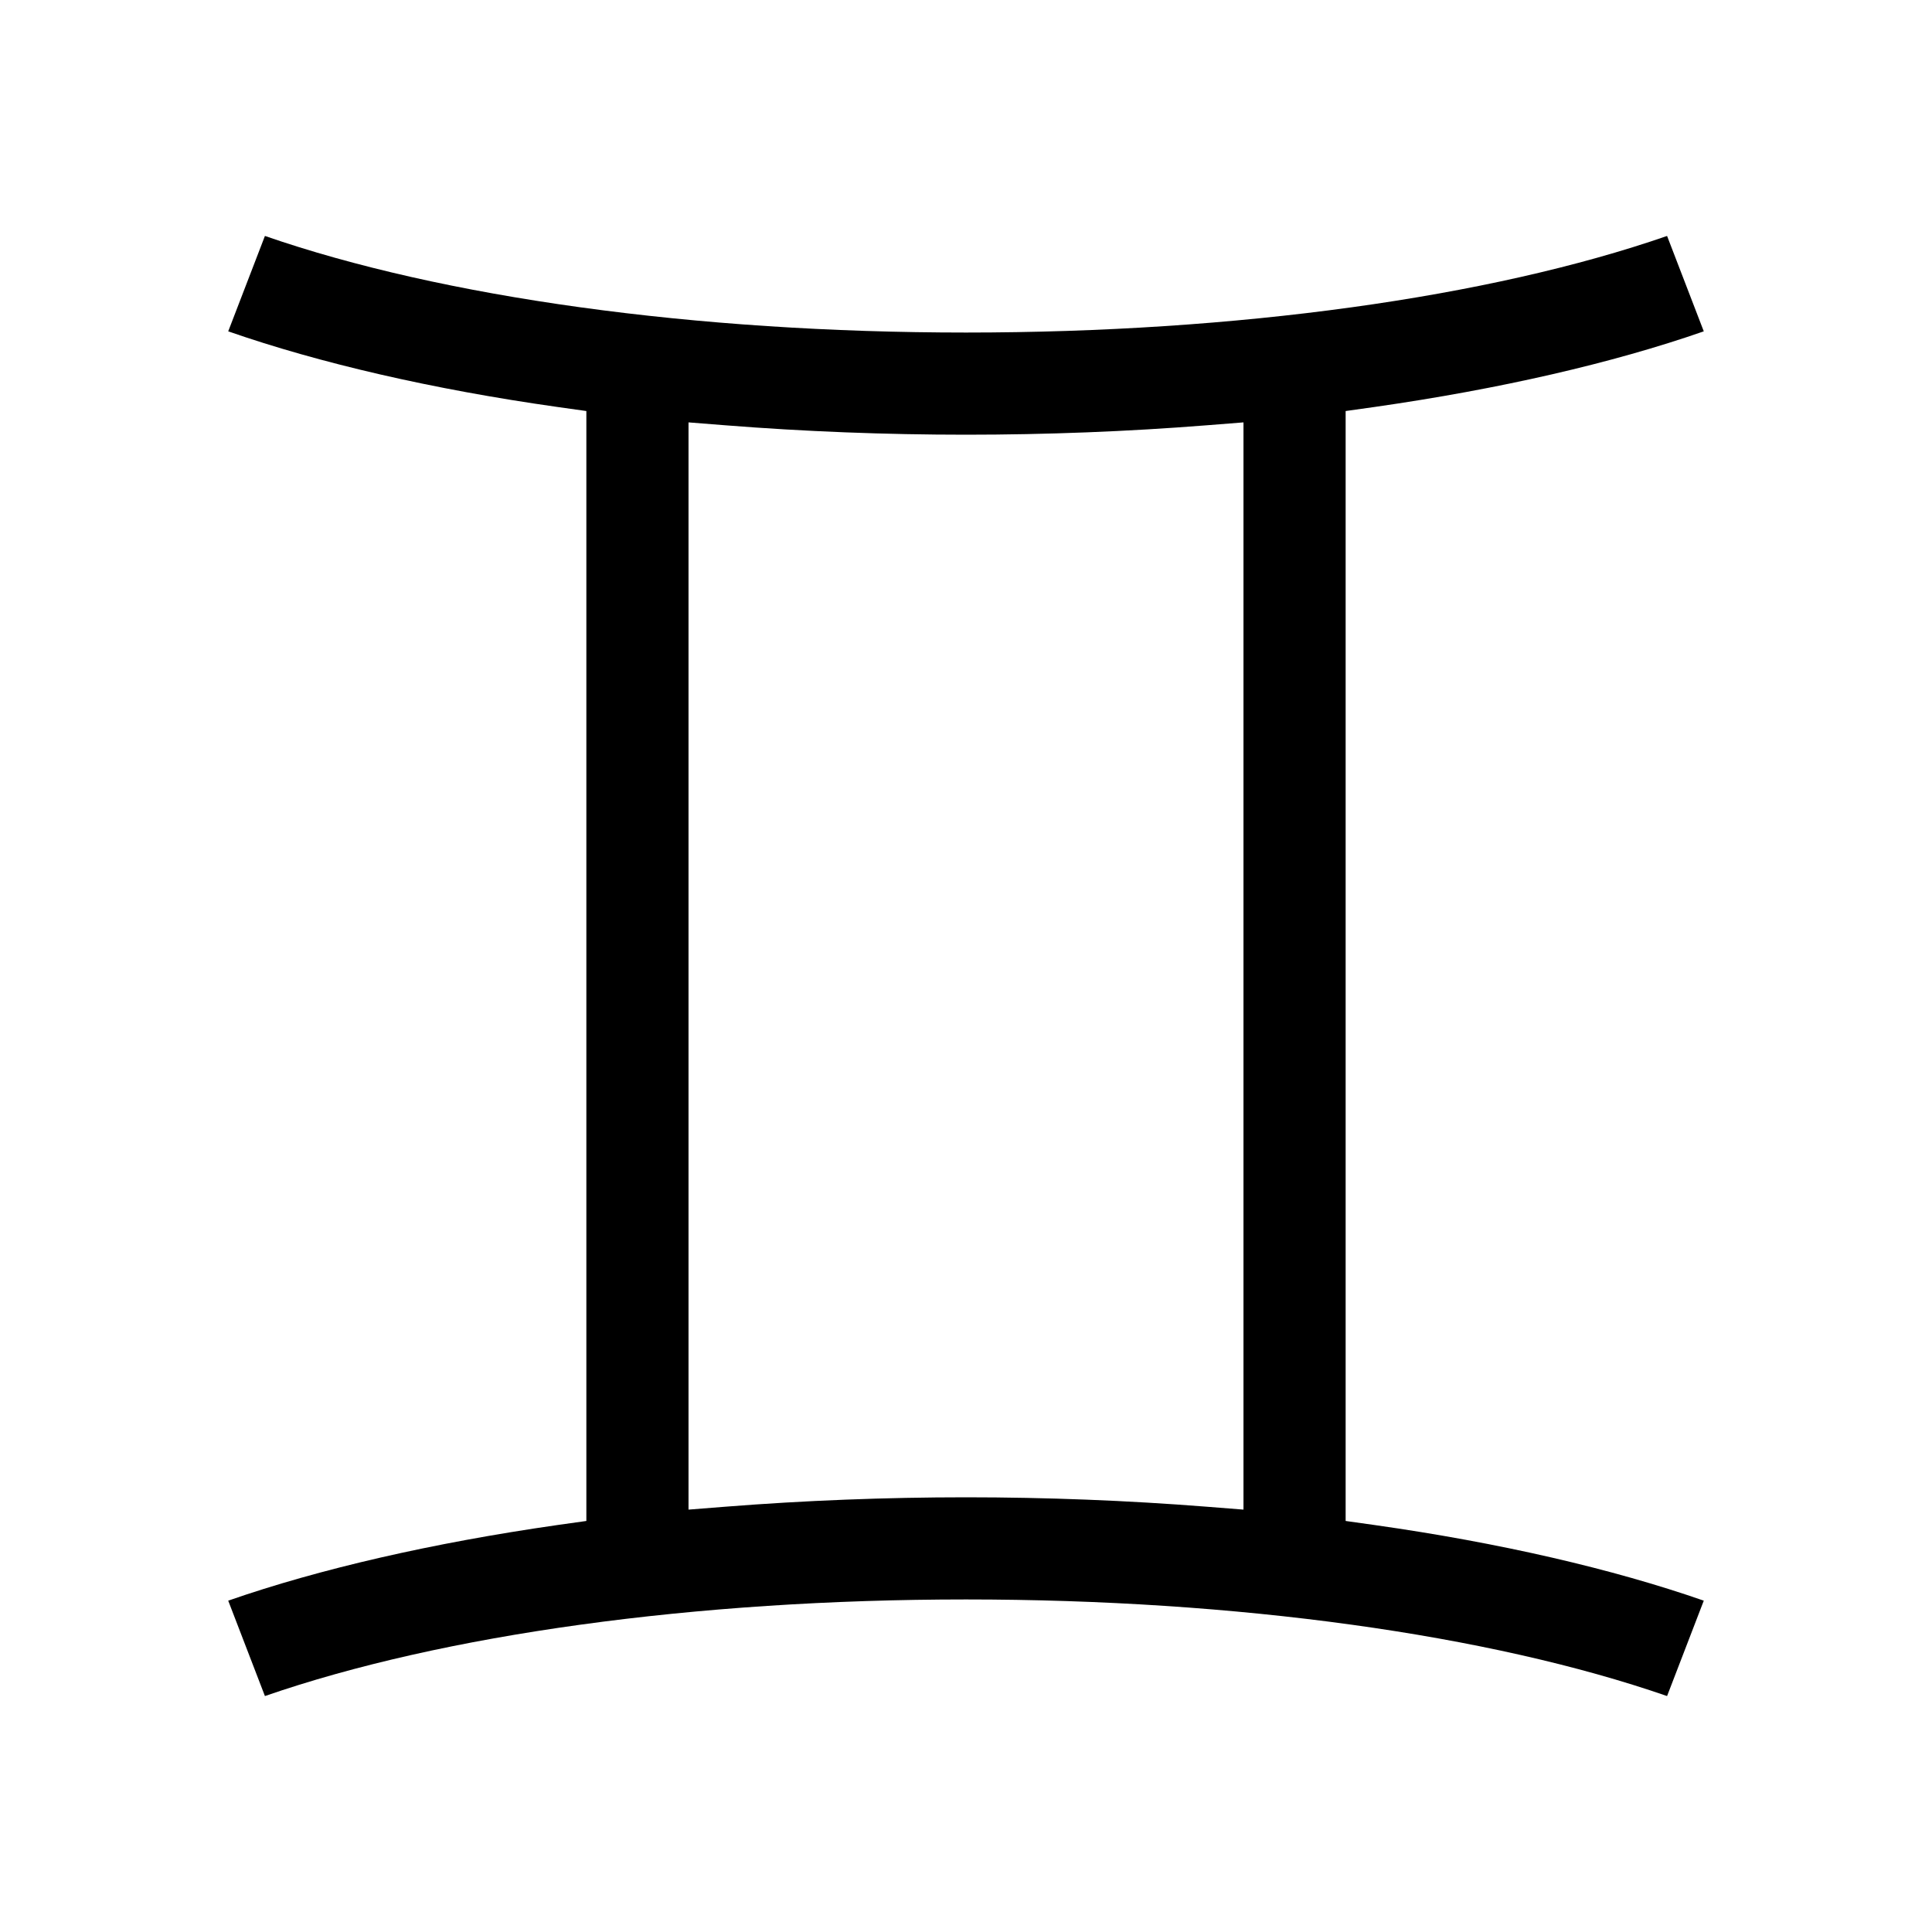 <?xml version="1.0" encoding="utf-8"?>
<!-- Generator: Adobe Illustrator 27.5.0, SVG Export Plug-In . SVG Version: 6.00 Build 0)  -->
<svg version="1.1" id="Layer_1" xmlns="http://www.w3.org/2000/svg" xmlns:xlink="http://www.w3.org/1999/xlink" x="0px" y="0px"
	 viewBox="0 0 80 80" style="enable-background:new 0 0 80 80;" xml:space="preserve">
<path d="M69.03,70.23c-7.36-2.55-17.82-4-29.03-4s-21.67,1.45-29.03,4l-1.52-3.95c3.79-1.32,8.47-2.39,13.62-3.13l1.21-0.17V17.02
	l-1.21-0.17c-5.15-0.73-9.83-1.81-13.62-3.13l1.52-3.95c7.36,2.55,17.82,4,29.03,4s21.67-1.45,29.03-4l1.52,3.95
	c-3.79,1.32-8.46,2.39-13.62,3.13l-1.21,0.17v45.96l1.21,0.17c5.15,0.73,9.83,1.81,13.62,3.13L69.03,70.23z M28.51,62.51l1.52-0.12
	C33.32,62.13,36.68,62,40,62s6.68,0.13,9.97,0.39l1.52,0.12V17.49l-1.52,0.12C46.69,17.87,43.33,18,40,18
	c-3.33,0-6.68-0.13-9.97-0.39l-1.52-0.12V62.51z"/>
</svg>
